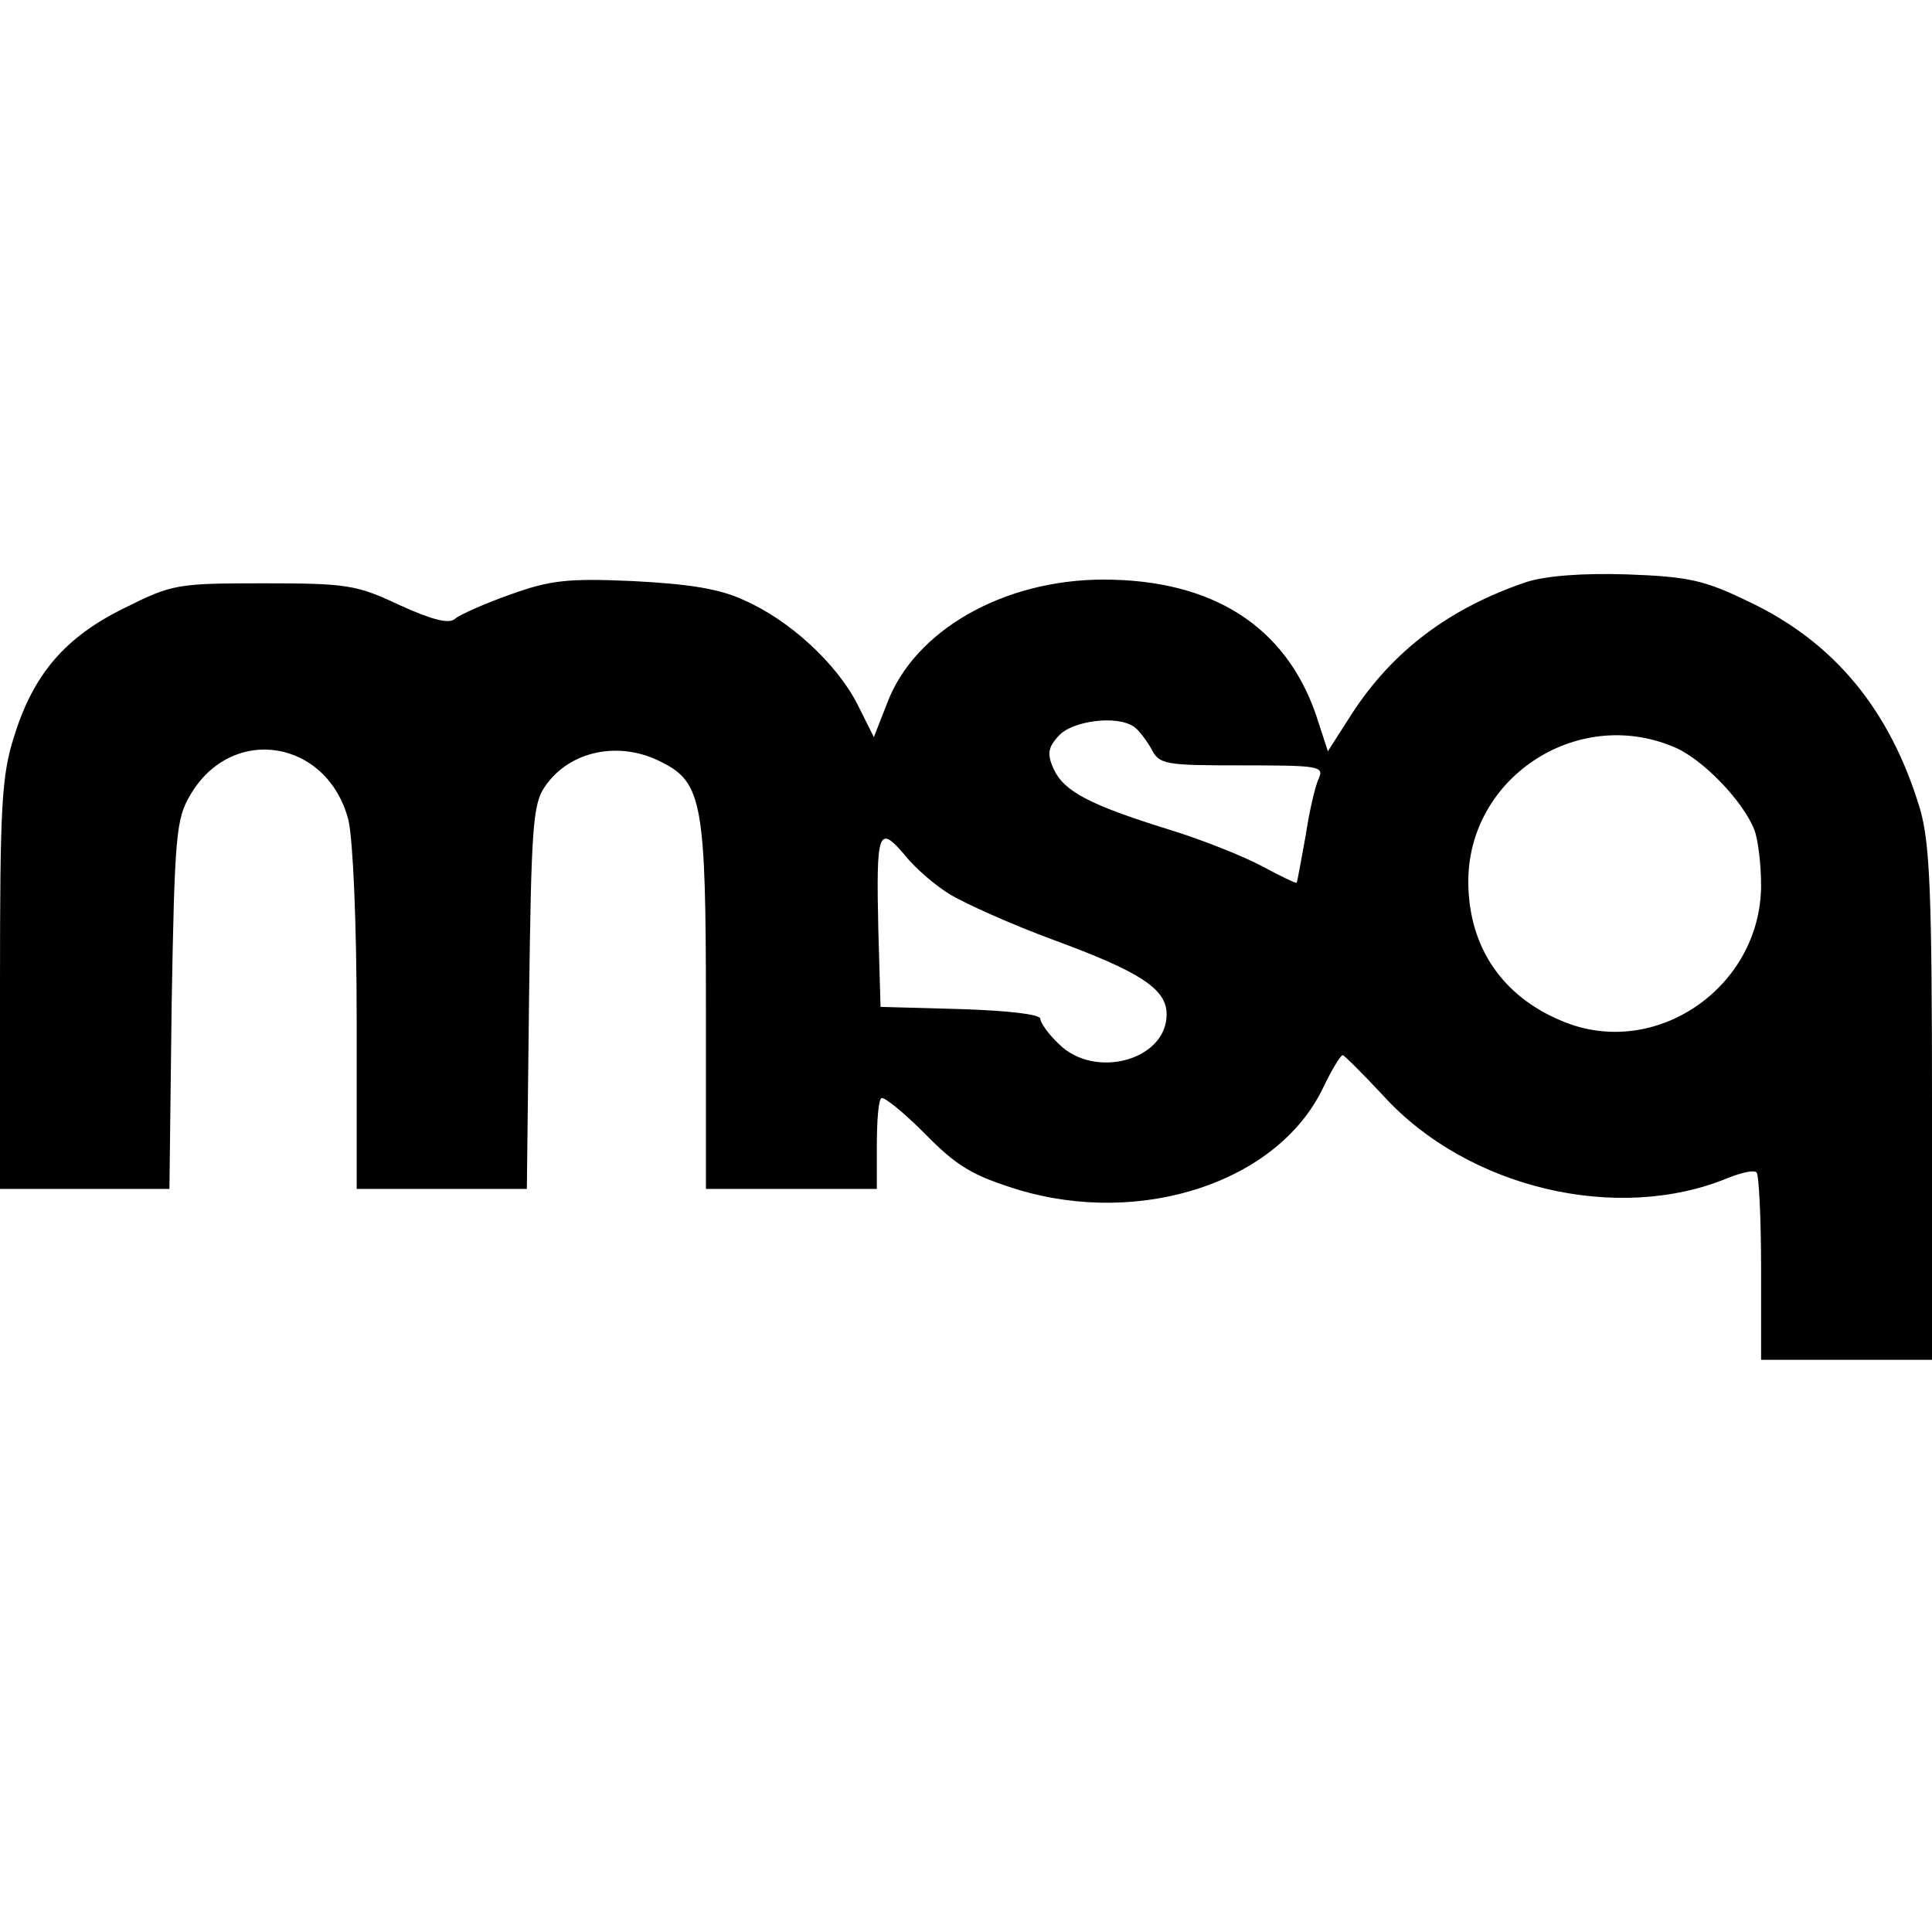 <?xml version="1.0" standalone="no"?>
<!DOCTYPE svg PUBLIC "-//W3C//DTD SVG 20010904//EN"
 "http://www.w3.org/TR/2001/REC-SVG-20010904/DTD/svg10.dtd">
<svg version="1.0" xmlns="http://www.w3.org/2000/svg"
 width="260pt" height="260pt" viewBox="0 0 260 260"
 preserveAspectRatio="xMidYMid meet">
<g transform="translate(0,260) scale(0.1,-0.1)"
fill="#000000" stroke="none">
<path d="M2055 1817 c-104 -35 -181 -93 -236 -178 l-32 -50 -16 49 c-41 119
-139 182 -286 182 -134 0 -254 -68 -291 -166 l-18 -46 -22 44 c-28 55 -91 113
-152 140 -34 16 -75 22 -150 26 -89 4 -112 1 -165 -18 -34 -12 -68 -27 -75
-33 -8 -7 -31 -1 -75 19 -57 27 -71 29 -182 29 -116 0 -123 -1 -187 -33 -80
-39 -123 -89 -149 -173 -17 -53 -19 -95 -19 -335 l0 -274 114 0 114 0 3 248
c4 228 6 250 25 282 56 96 185 75 213 -34 6 -27 11 -137 11 -270 l0 -226 114
0 115 0 3 258 c3 226 5 260 21 283 33 49 101 63 158 33 54 -27 59 -57 59 -329
l0 -245 115 0 115 0 0 58 c0 32 2 61 6 64 3 3 29 -18 58 -47 44 -45 65 -57
126 -76 166 -50 349 10 410 136 12 25 24 45 27 45 2 0 27 -25 55 -55 113 -124
315 -172 464 -110 18 7 35 11 38 7 3 -3 6 -61 6 -129 l0 -123 115 0 115 0 0
343 c0 287 -3 352 -16 398 -40 133 -115 225 -232 280 -58 28 -79 33 -162 36
-61 2 -109 -2 -135 -10z m-529 -195 c6 -4 16 -17 23 -29 11 -22 18 -23 122
-23 102 0 111 -1 104 -17 -5 -10 -13 -45 -18 -78 -6 -33 -11 -61 -12 -63 -1
-1 -22 9 -46 22 -24 13 -81 36 -127 50 -106 33 -140 51 -154 81 -9 20 -8 29 7
45 18 20 78 28 101 12z m726 -27 c38 -15 94 -73 109 -112 5 -13 9 -47 9 -74 0
-138 -143 -236 -268 -183 -80 33 -125 99 -126 185 -2 141 145 239 276 184z
m-973 -199 c20 -12 82 -40 139 -61 117 -43 152 -66 152 -100 0 -62 -97 -88
-145 -40 -14 13 -25 29 -25 34 0 6 -44 11 -107 13 l-108 3 -3 104 c-3 132 0
142 35 101 14 -18 42 -42 62 -54z"/>
</g>
</svg>
